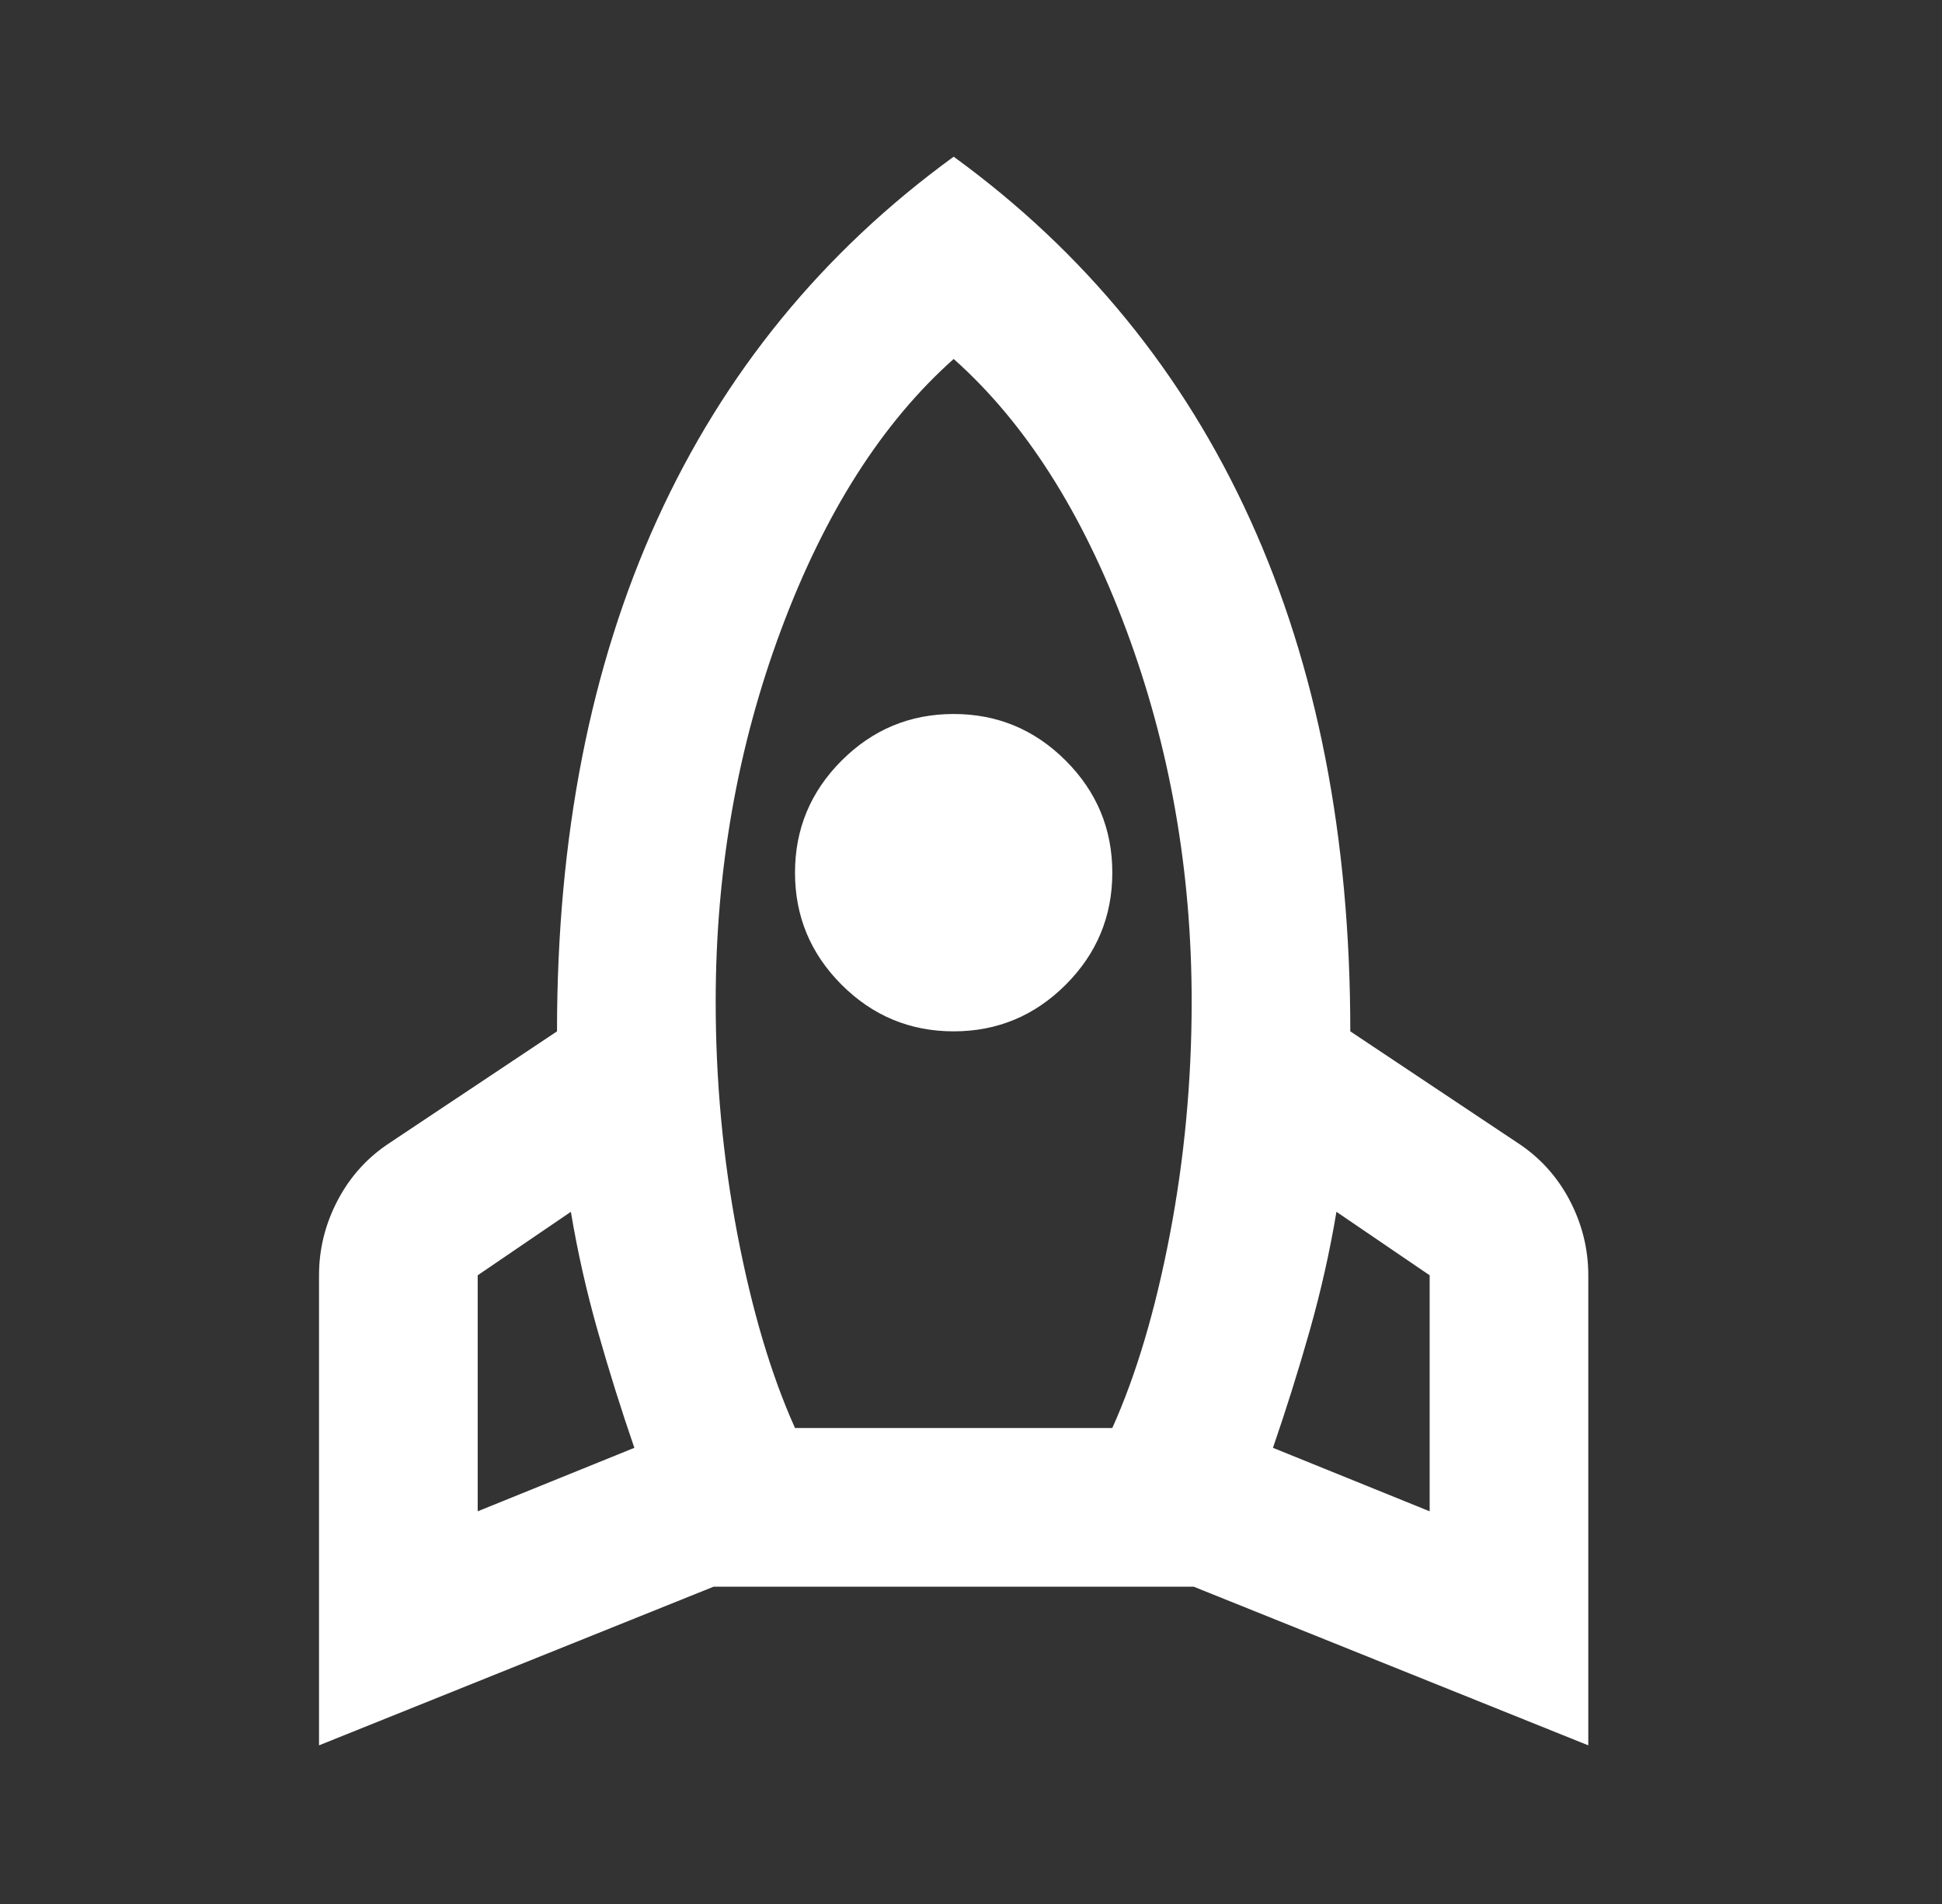 <svg width="51" height="50" viewBox="0 0 51 50" fill="none" xmlns="http://www.w3.org/2000/svg">
<rect x="0" y="0" width="51" height="50" fill="#333333" stroke="none"/>
<mask id="mask0_73_3688" style="mask-type:alpha" maskUnits="userSpaceOnUse" x="0" y="0" width="51" height="50">
<rect x="0.045" width="50" height="50" fill="#D9D9D9"/>
</mask>
<g mask="url(#mask0_73_3688)">
<path d="M12.545 39.688L16.659 38.021C16.312 37.014 15.991 35.99 15.696 34.948C15.4 33.906 15.166 32.865 14.992 31.823L12.545 33.49V39.688ZM20.878 37.5H29.211C29.836 36.111 30.34 34.419 30.722 32.422C31.104 30.425 31.295 28.386 31.295 26.302C31.295 22.865 30.722 19.61 29.576 16.537C28.43 13.464 26.92 11.094 25.045 9.427C23.17 11.094 21.659 13.464 20.513 16.537C19.367 19.61 18.795 22.865 18.795 26.302C18.795 28.386 18.986 30.425 19.367 32.422C19.75 34.419 20.253 36.111 20.878 37.5ZM25.045 27.084C23.899 27.084 22.918 26.675 22.102 25.86C21.286 25.044 20.878 24.063 20.878 22.917C20.878 21.771 21.286 20.79 22.102 19.974C22.918 19.158 23.899 18.75 25.045 18.75C26.19 18.75 27.171 19.158 27.987 19.974C28.803 20.79 29.211 21.771 29.211 22.917C29.211 24.063 28.803 25.044 27.987 25.86C27.171 26.675 26.19 27.084 25.045 27.084ZM37.545 39.688V33.49L35.097 31.823C34.923 32.865 34.689 33.906 34.394 34.948C34.098 35.99 33.777 37.014 33.43 38.021L37.545 39.688ZM25.045 4.115C28.482 6.615 31.078 9.792 32.831 13.646C34.584 17.5 35.461 21.979 35.461 27.084L39.836 30C40.426 30.382 40.887 30.886 41.217 31.511C41.546 32.136 41.711 32.795 41.711 33.49V45.834L31.347 41.667H18.742L8.378 45.834V33.49C8.378 32.795 8.543 32.136 8.873 31.511C9.203 30.886 9.663 30.382 10.253 30L14.628 27.084C14.628 21.979 15.505 17.5 17.258 13.646C19.012 9.792 21.607 6.615 25.045 4.115Z" fill="white"/>
</g>
</svg>
